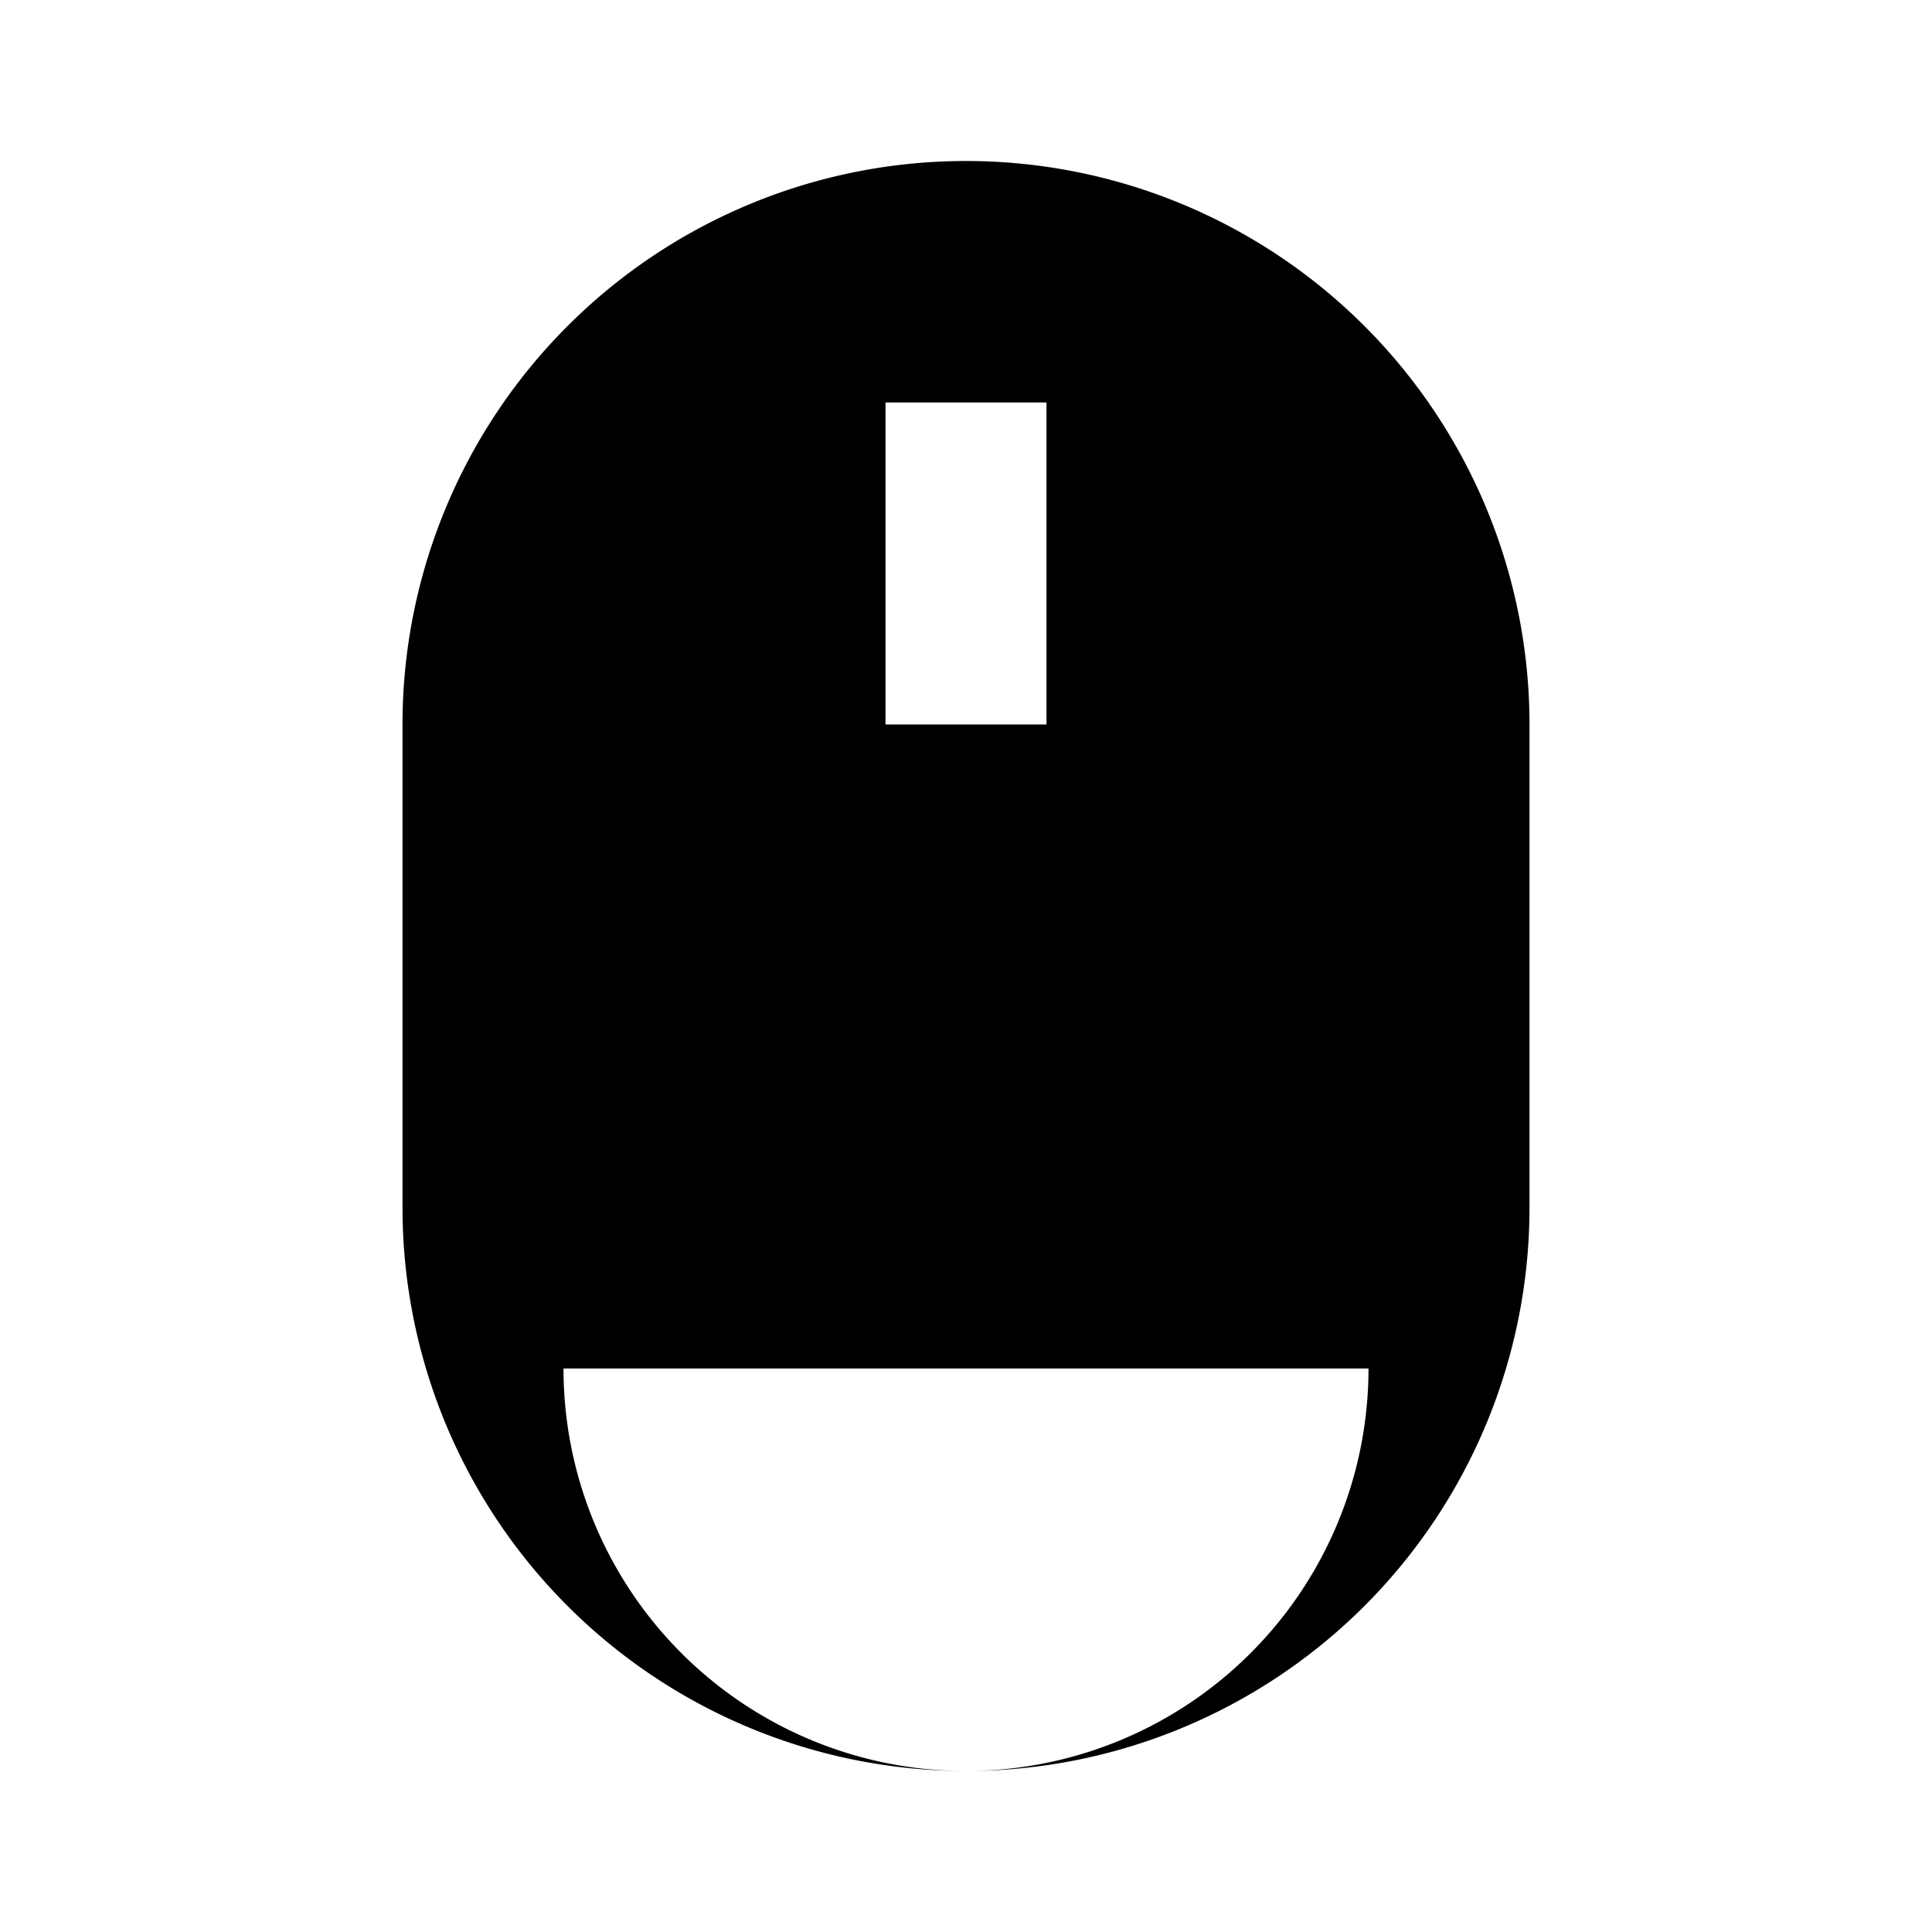<svg xmlns="http://www.w3.org/2000/svg" viewBox="0 0 24 24">
  <path fill="currentColor" d="M12 2a7 7 0 0 0-7 7v6a7 7 0 1 0 14 0V9a7 7 0 0 0-7-7Zm0 20a5 5 0 0 1-5-5h10a5 5 0 0 1-5 5Zm1-13h-2V5h2v4Z"/>
</svg>